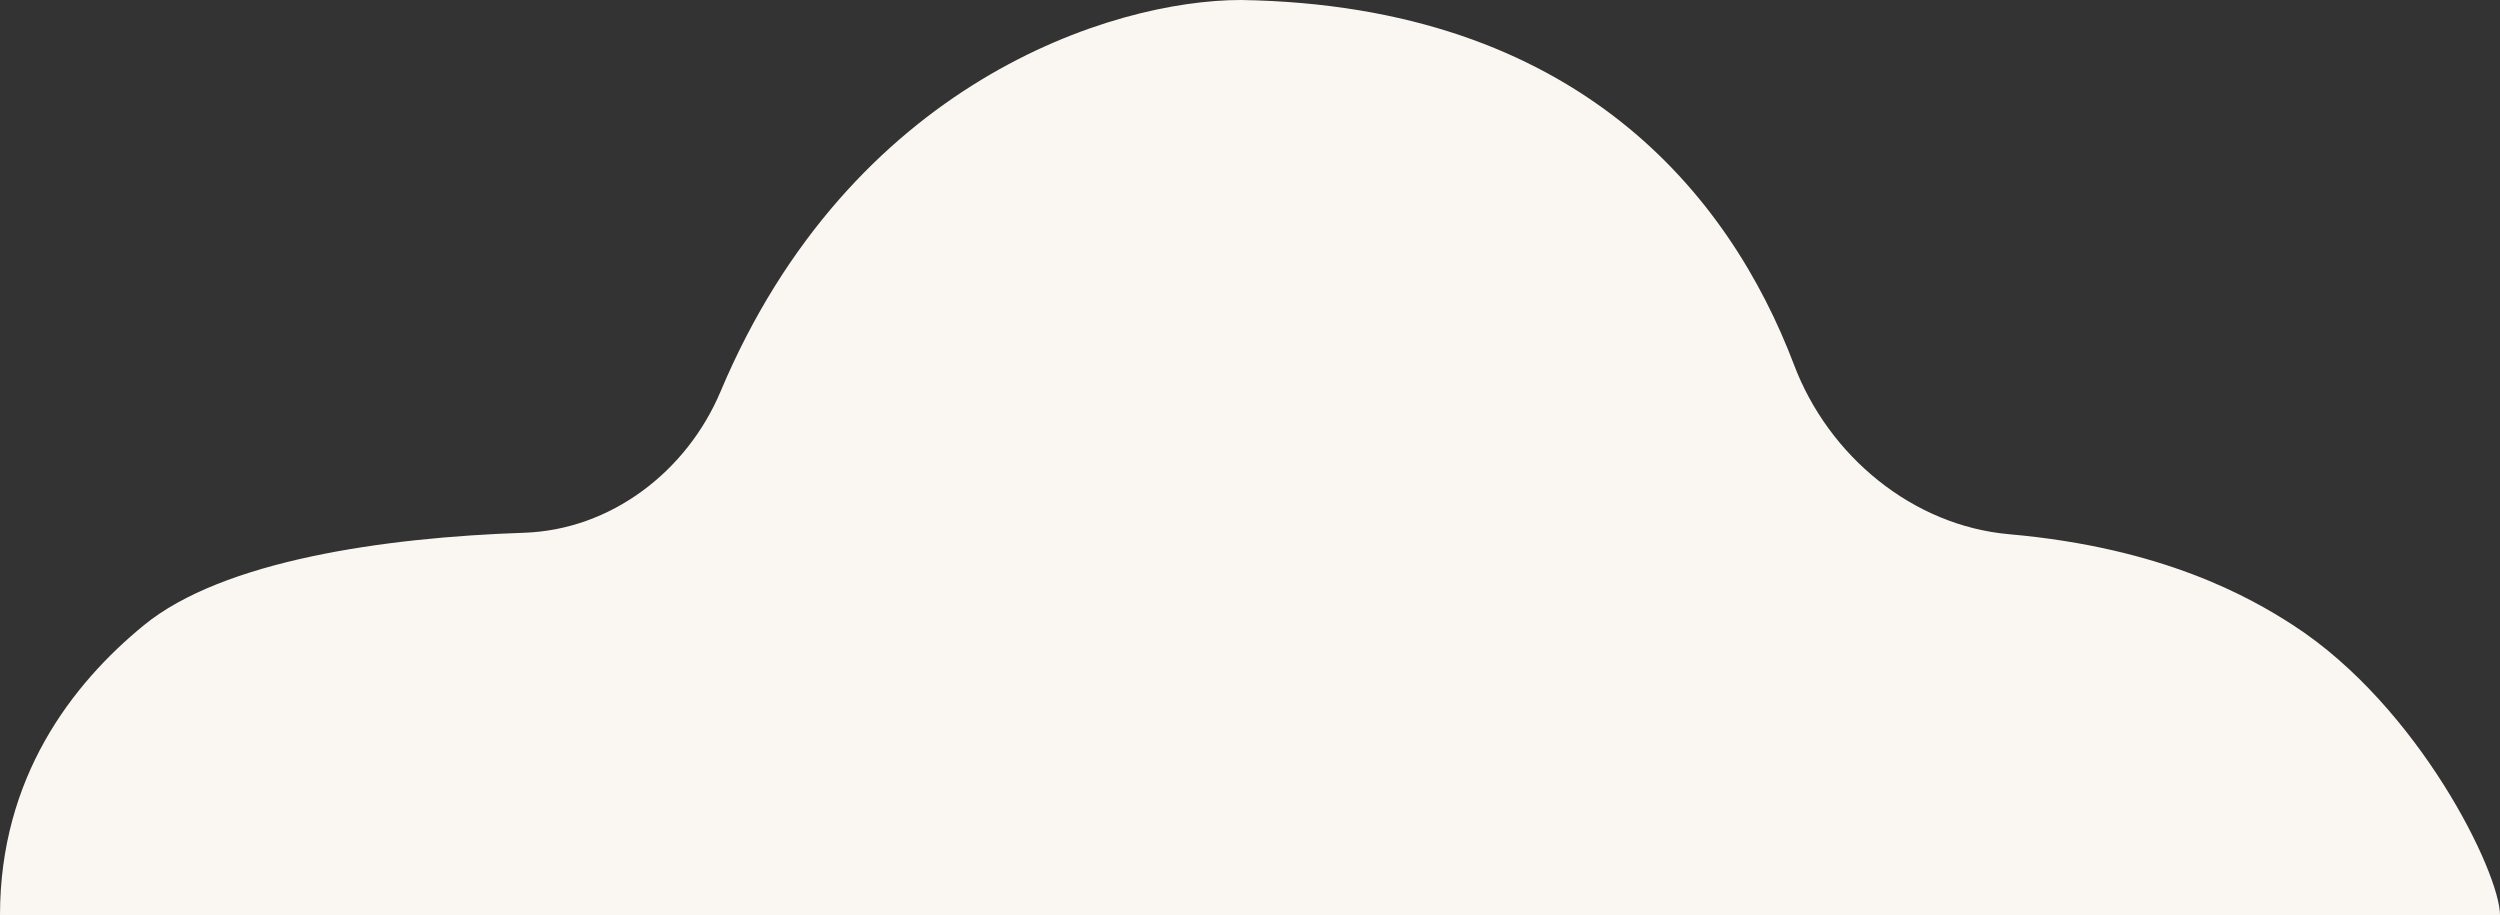 <svg width="112" height="41" viewBox="0 0 112 41" fill="none" xmlns="http://www.w3.org/2000/svg">
<rect x="0" y="0" width="112" height="41" fill="#333333" stroke="none"/>
<path d="M112 41H0C0 34.83 3.223 30.648 6.446 28.01C9.984 25.113 17.225 24.077 23.474 23.868C27.368 23.738 30.771 21.126 32.283 17.535C38.115 3.688 49.823 2.35513e-05 55.597 0C70.677 0.237 77.488 8.733 80.376 16.352C81.919 20.423 85.677 23.552 90.014 23.934C96.897 24.54 100.792 26.752 102.734 28.01C108.374 31.663 112 39.106 112 41Z" fill="#FAF7F2"/>
</svg>
